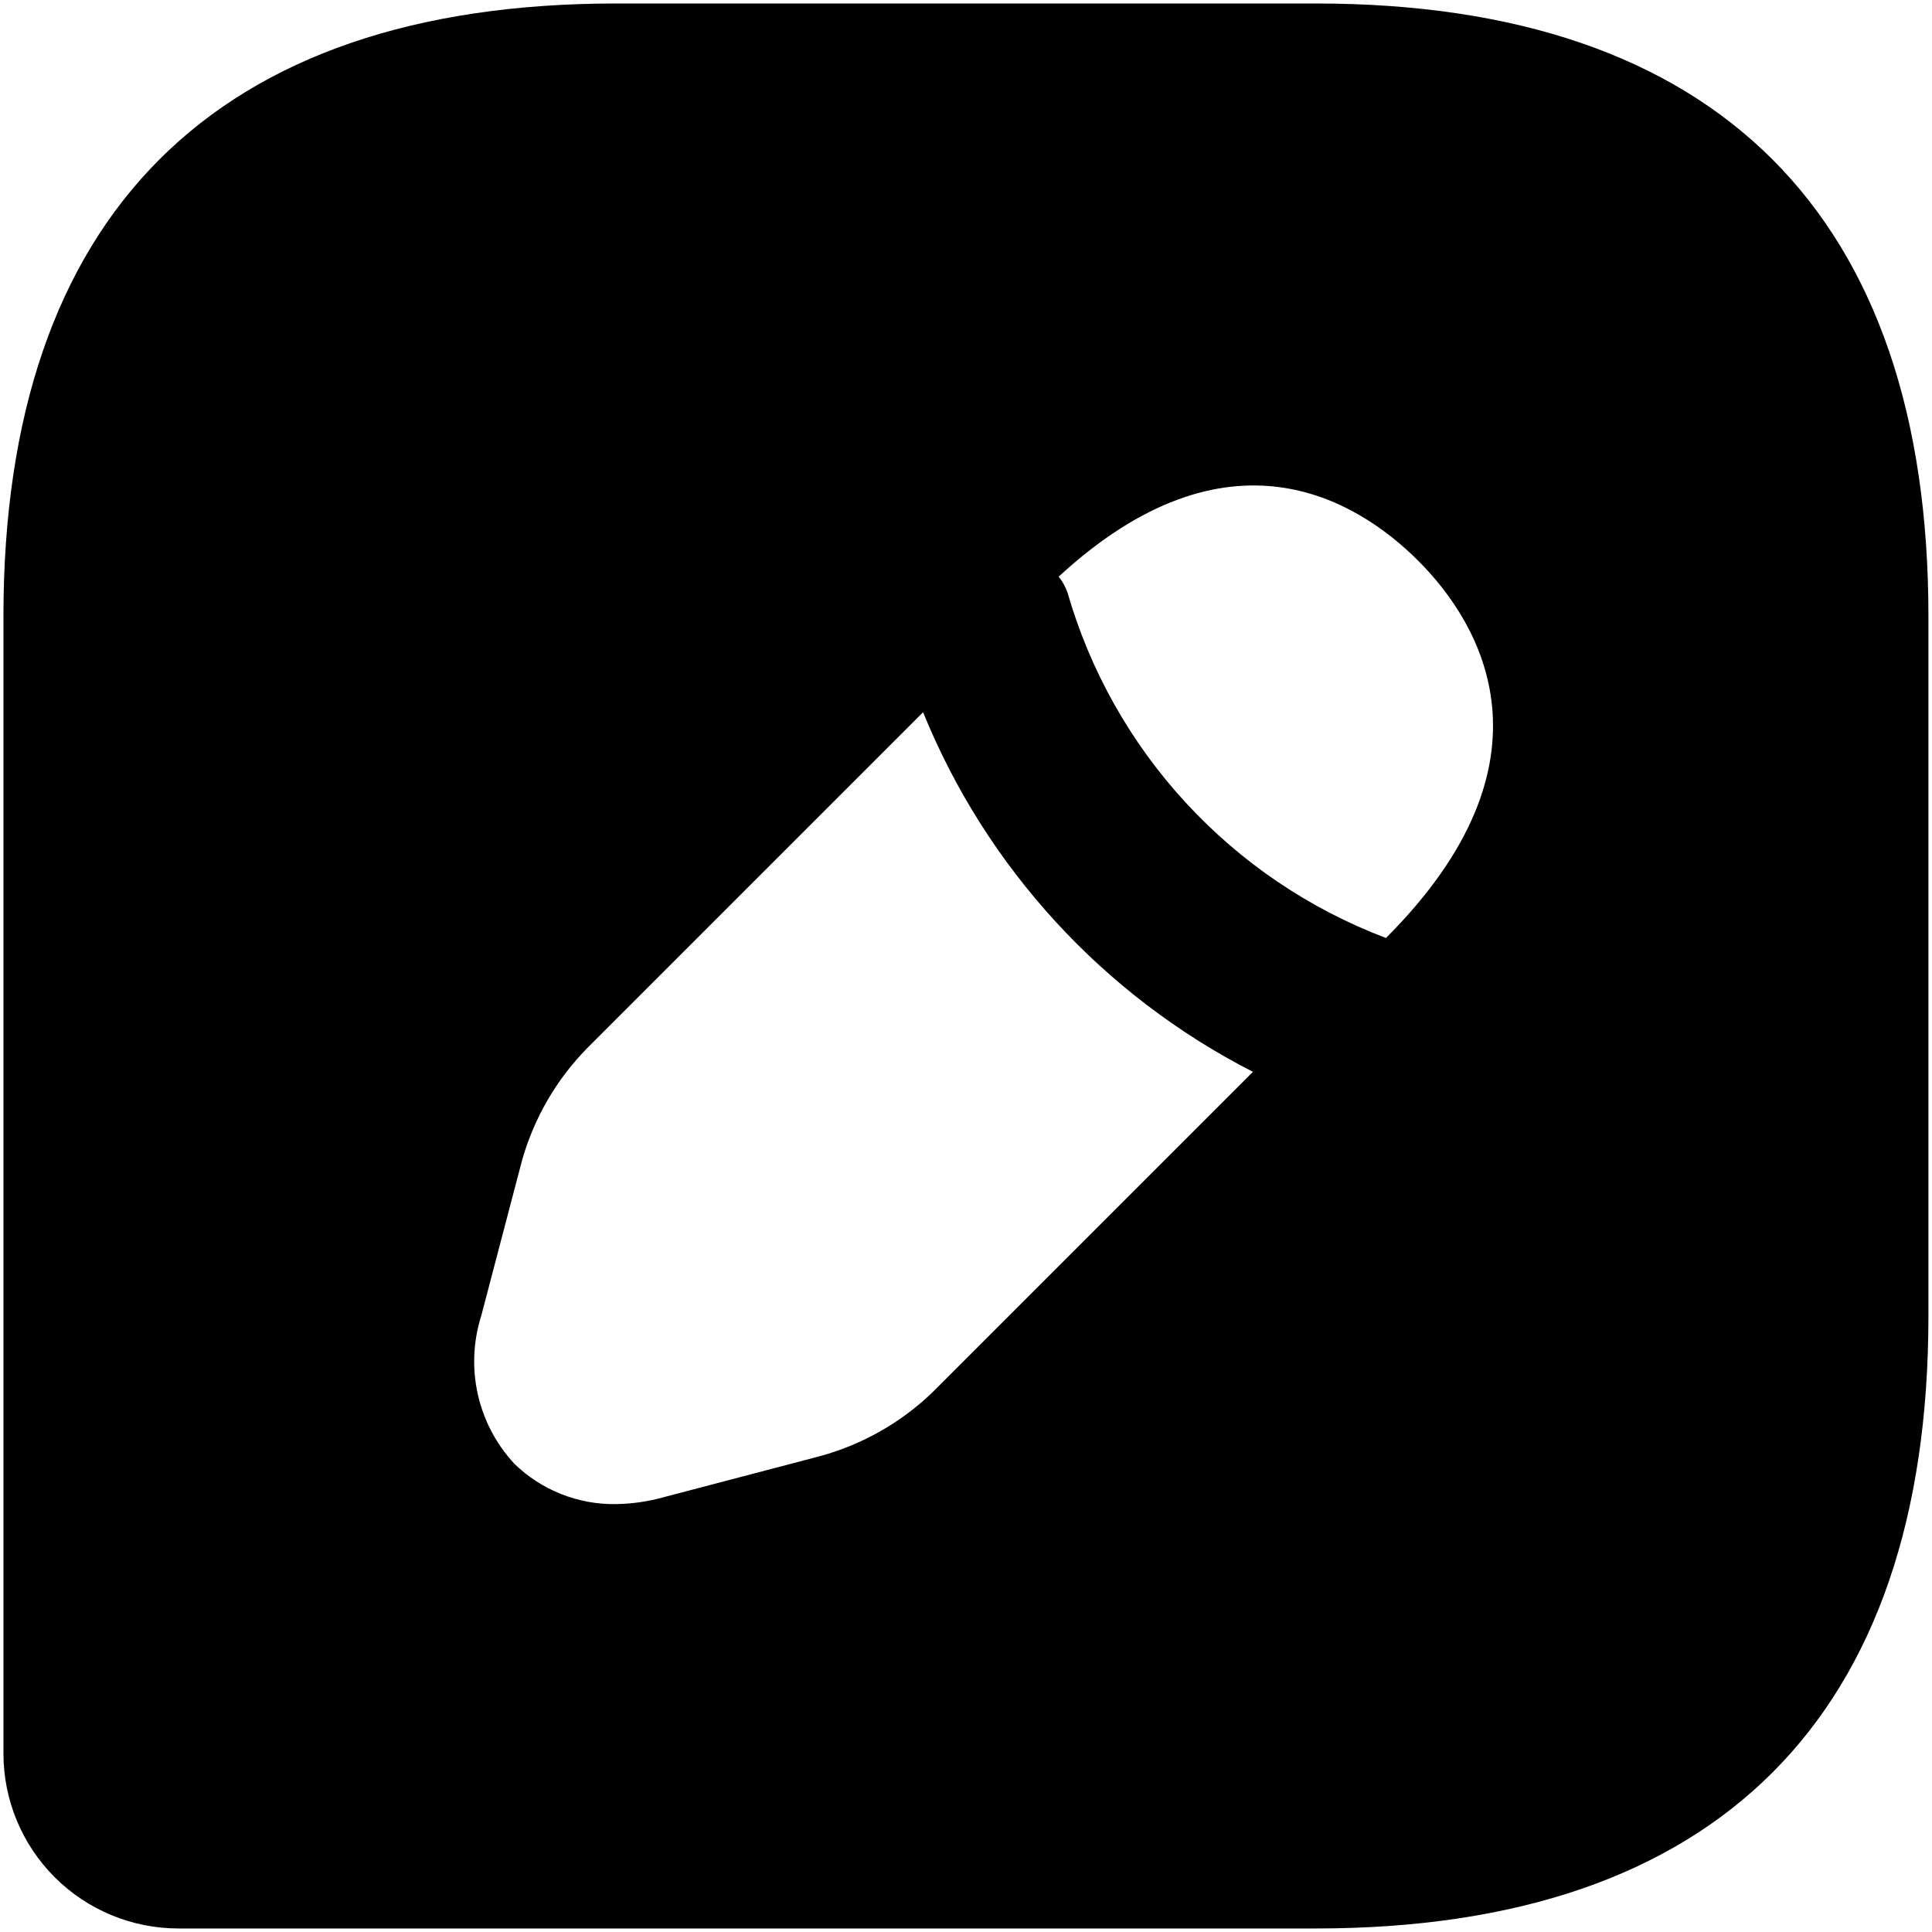 <svg width="46" height="46" viewBox="0 0 46 46" fill="none" xmlns="http://www.w3.org/2000/svg">
<path d="M31.332 0.083H14.665C5.124 0.083 0.082 5.125 0.082 14.666V41.75C0.082 42.855 0.521 43.914 1.302 44.696C2.084 45.477 3.144 45.916 4.249 45.916H31.332C40.874 45.916 45.915 40.875 45.915 31.333V14.666C45.915 5.125 40.874 0.083 31.332 0.083ZM19.54 34.666L15.811 35.645C15.438 35.75 15.053 35.806 14.665 35.812C14.219 35.819 13.776 35.738 13.362 35.573C12.947 35.409 12.569 35.164 12.249 34.854C11.817 34.389 11.516 33.819 11.377 33.2C11.238 32.582 11.266 31.937 11.457 31.333L12.436 27.604C12.723 26.608 13.252 25.698 13.978 24.958L21.978 16.958C23.484 20.662 26.272 23.701 29.832 25.52L22.186 33.166C21.441 33.877 20.532 34.392 19.54 34.666ZM32.999 22.333C31.182 21.645 29.551 20.543 28.235 19.114C26.918 17.686 25.953 15.97 25.415 14.104C25.367 13.968 25.296 13.842 25.207 13.729C29.228 10.021 32.29 11.875 33.77 13.354C35.249 14.833 37.228 18.104 32.999 22.333Z" fill="black"/>
</svg>
